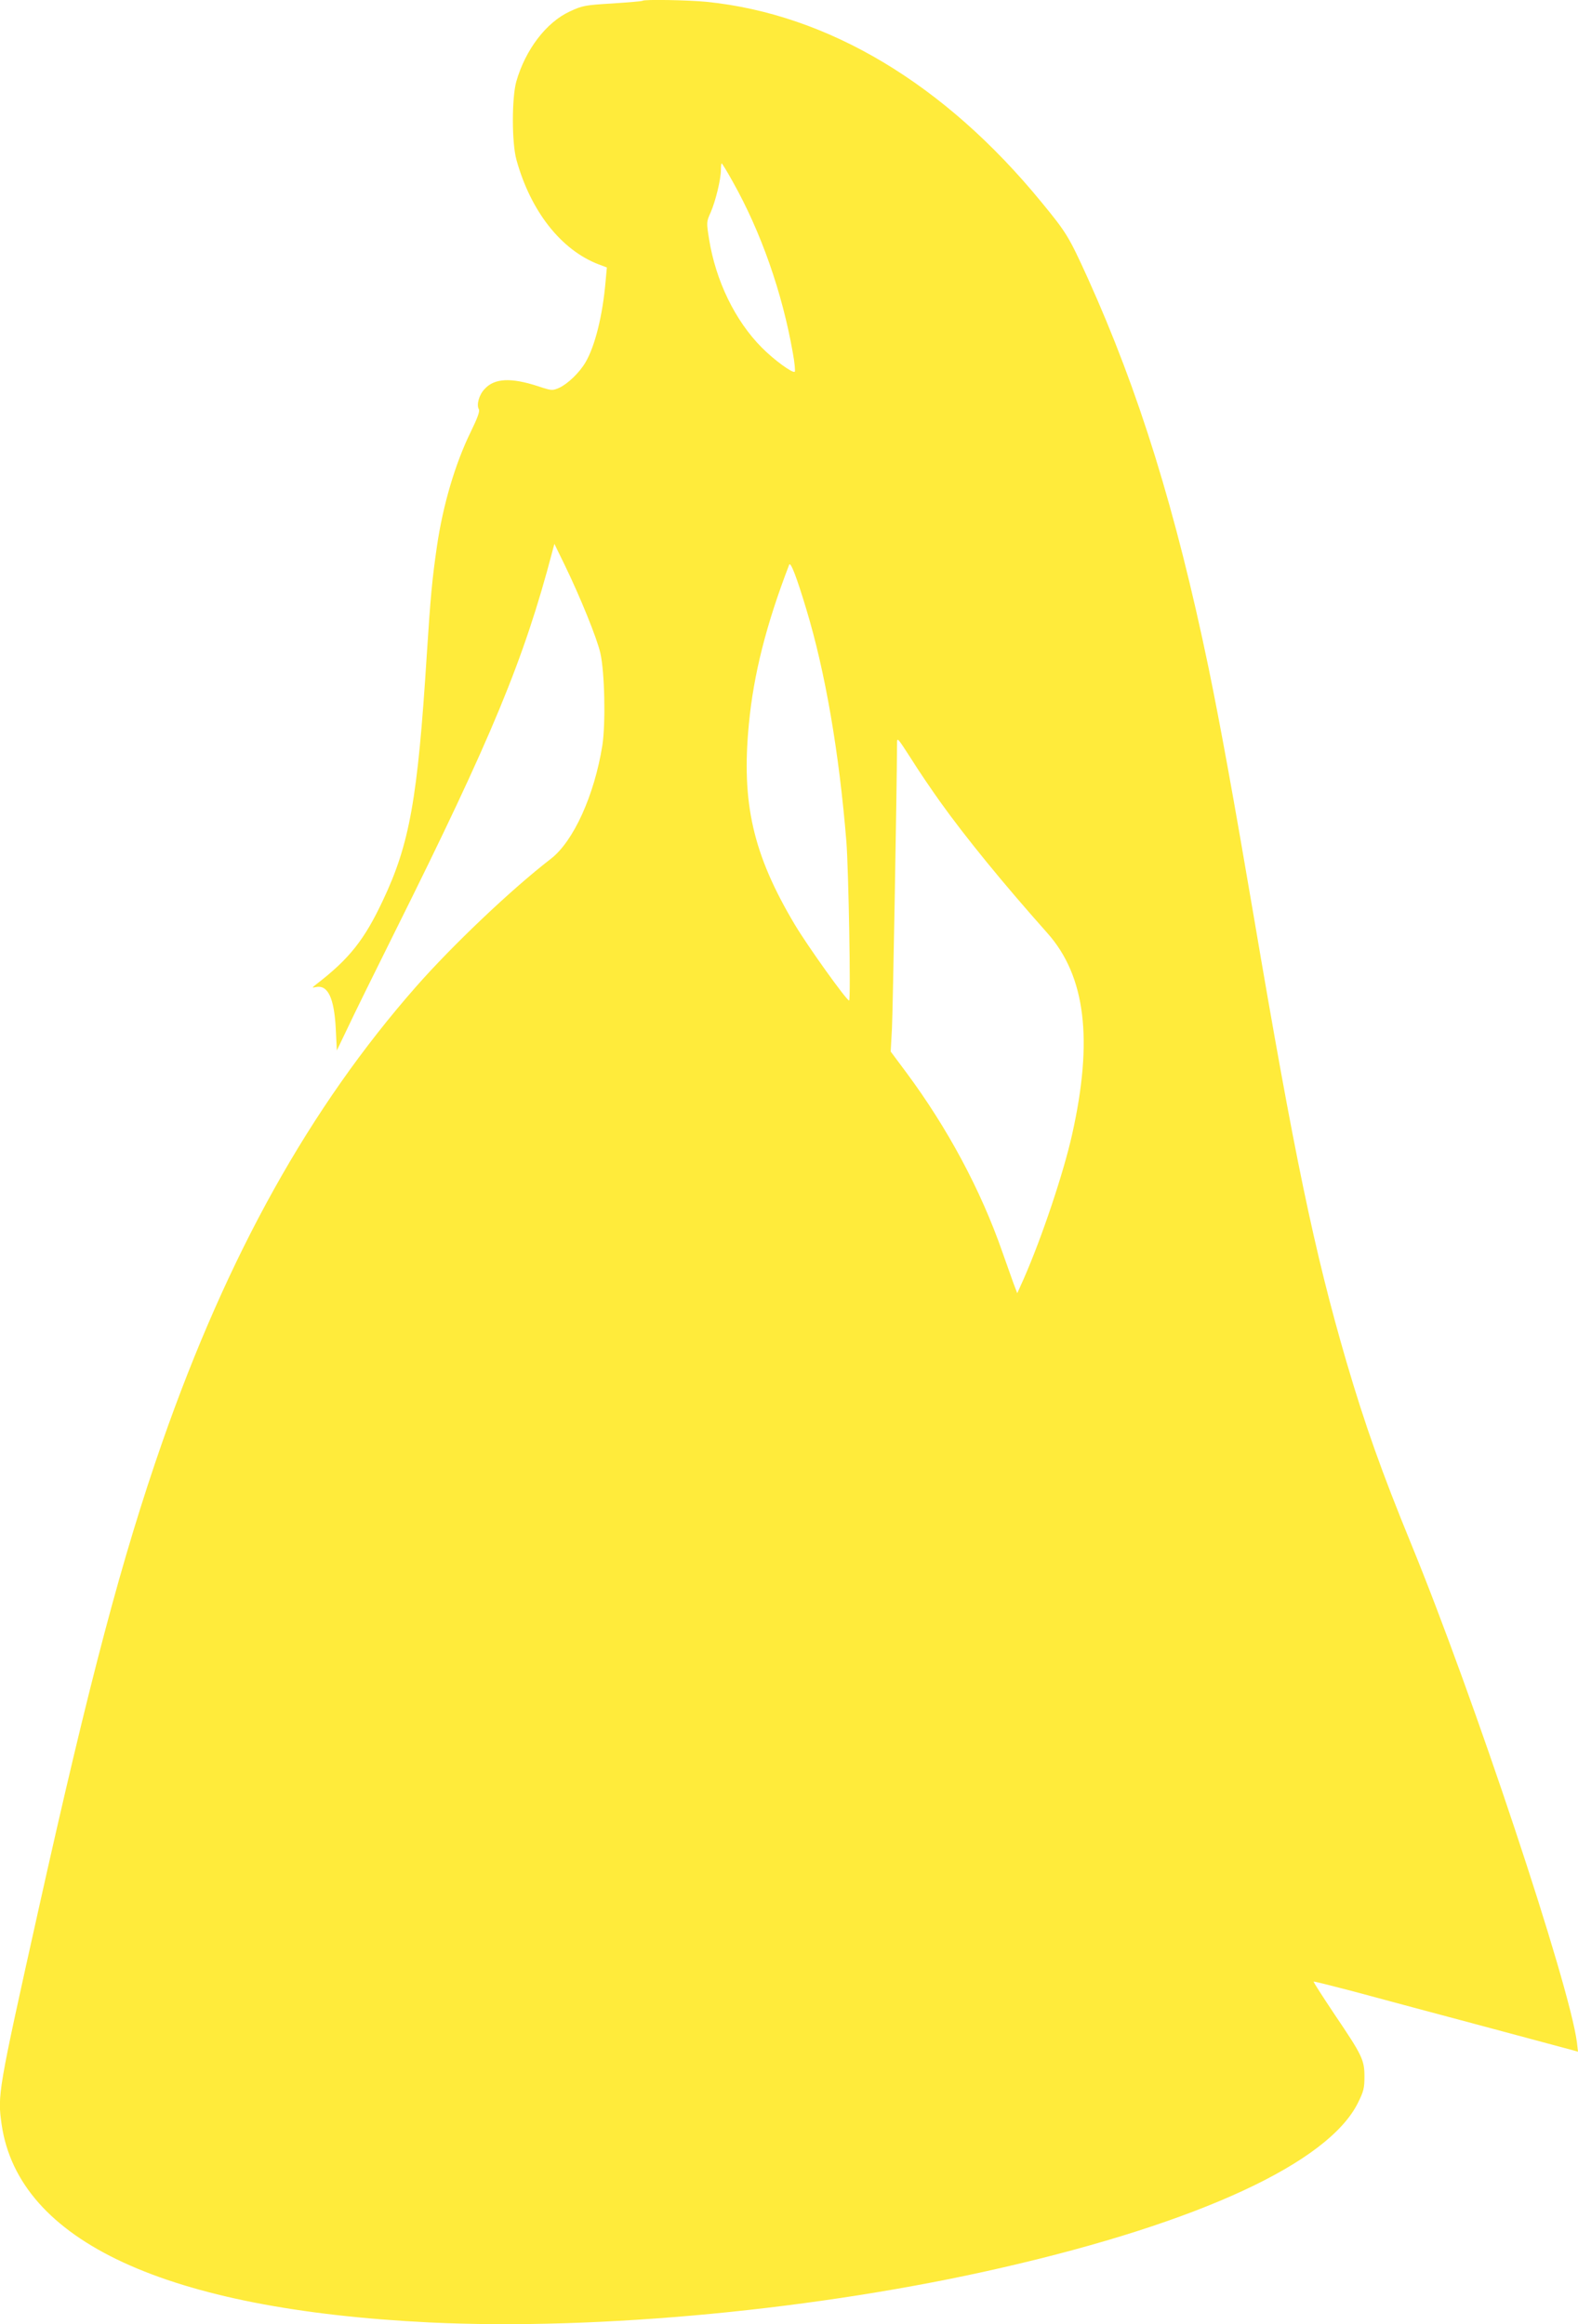 <?xml version="1.0" standalone="no"?>
<!DOCTYPE svg PUBLIC "-//W3C//DTD SVG 20010904//EN"
 "http://www.w3.org/TR/2001/REC-SVG-20010904/DTD/svg10.dtd">
<svg version="1.0" xmlns="http://www.w3.org/2000/svg"
 width="869pt" height="1280pt" viewBox="0 0 869 1280"
 preserveAspectRatio="xMidYMid meet">
<g transform="translate(0,1280) scale(0.1,-0.1)"
fill="#ffeb3b" stroke="none">
<path d="M3539 12796 c-2 -3 -77 -9 -166 -15 -152 -9 -166 -12 -235 -44 -130
-60 -245 -211 -295 -387 -25 -91 -25 -337 1 -430 78 -283 246 -497 453 -576
l45 -17 -7 -76 c-16 -187 -58 -357 -111 -447 -33 -56 -97 -118 -145 -140 -38
-16 -40 -16 -116 9 -150 49 -240 44 -294 -15 -31 -32 -46 -87 -32 -112 6 -11
-7 -47 -44 -123 -86 -175 -154 -405 -187 -633 -26 -179 -35 -274 -56 -600 -50
-790 -94 -1038 -242 -1350 -101 -215 -184 -320 -363 -458 -28 -22 -29 -23 -6
-18 66 14 101 -58 110 -228 l6 -121 60 125 c32 69 150 308 261 531 532 1068
710 1498 865 2089 l12 45 58 -119 c84 -173 177 -402 195 -482 24 -105 30 -387
11 -510 -44 -274 -159 -528 -284 -624 -214 -165 -541 -475 -743 -705 -584
-665 -1035 -1474 -1396 -2506 -223 -640 -400 -1308 -685 -2589 -221 -992 -223
-1007 -200 -1170 94 -643 907 -1019 2356 -1090 935 -45 2152 71 3155 302 1086
249 1795 578 1958 907 32 64 36 83 36 145 0 92 -13 118 -163 340 -66 99 -119
181 -117 183 2 2 97 -22 212 -52 115 -31 427 -115 694 -186 267 -72 500 -134
518 -139 l32 -9 -6 52 c-41 318 -567 1901 -913 2745 -163 398 -254 655 -356
1002 -177 606 -288 1141 -510 2450 -109 641 -184 1055 -250 1375 -180 865
-383 1520 -665 2144 -104 229 -117 250 -255 418 -534 652 -1175 1035 -1844
1103 -101 10 -344 14 -352 6z m497 -998 c154 -274 272 -609 330 -941 10 -53
14 -100 11 -104 -11 -11 -116 66 -182 133 -147 148 -253 367 -290 596 -15 95
-15 96 9 149 27 63 56 182 56 233 0 20 2 36 4 36 3 0 31 -46 62 -102z m404
-2352 c105 -346 181 -790 221 -1281 12 -153 25 -875 15 -875 -14 0 -228 299
-299 418 -230 386 -295 668 -253 1104 26 275 96 550 222 878 8 19 42 -71 94
-244z m737 -1061 c141 -197 343 -445 592 -725 209 -236 252 -586 135 -1108
-47 -211 -167 -569 -267 -796 l-35 -78 -22 58 c-12 33 -39 109 -60 169 -119
342 -302 683 -530 990 l-85 114 7 128 c5 97 27 1324 28 1567 0 38 1 36 76 -80
41 -66 114 -173 161 -239z"/>
</g>
</svg>
